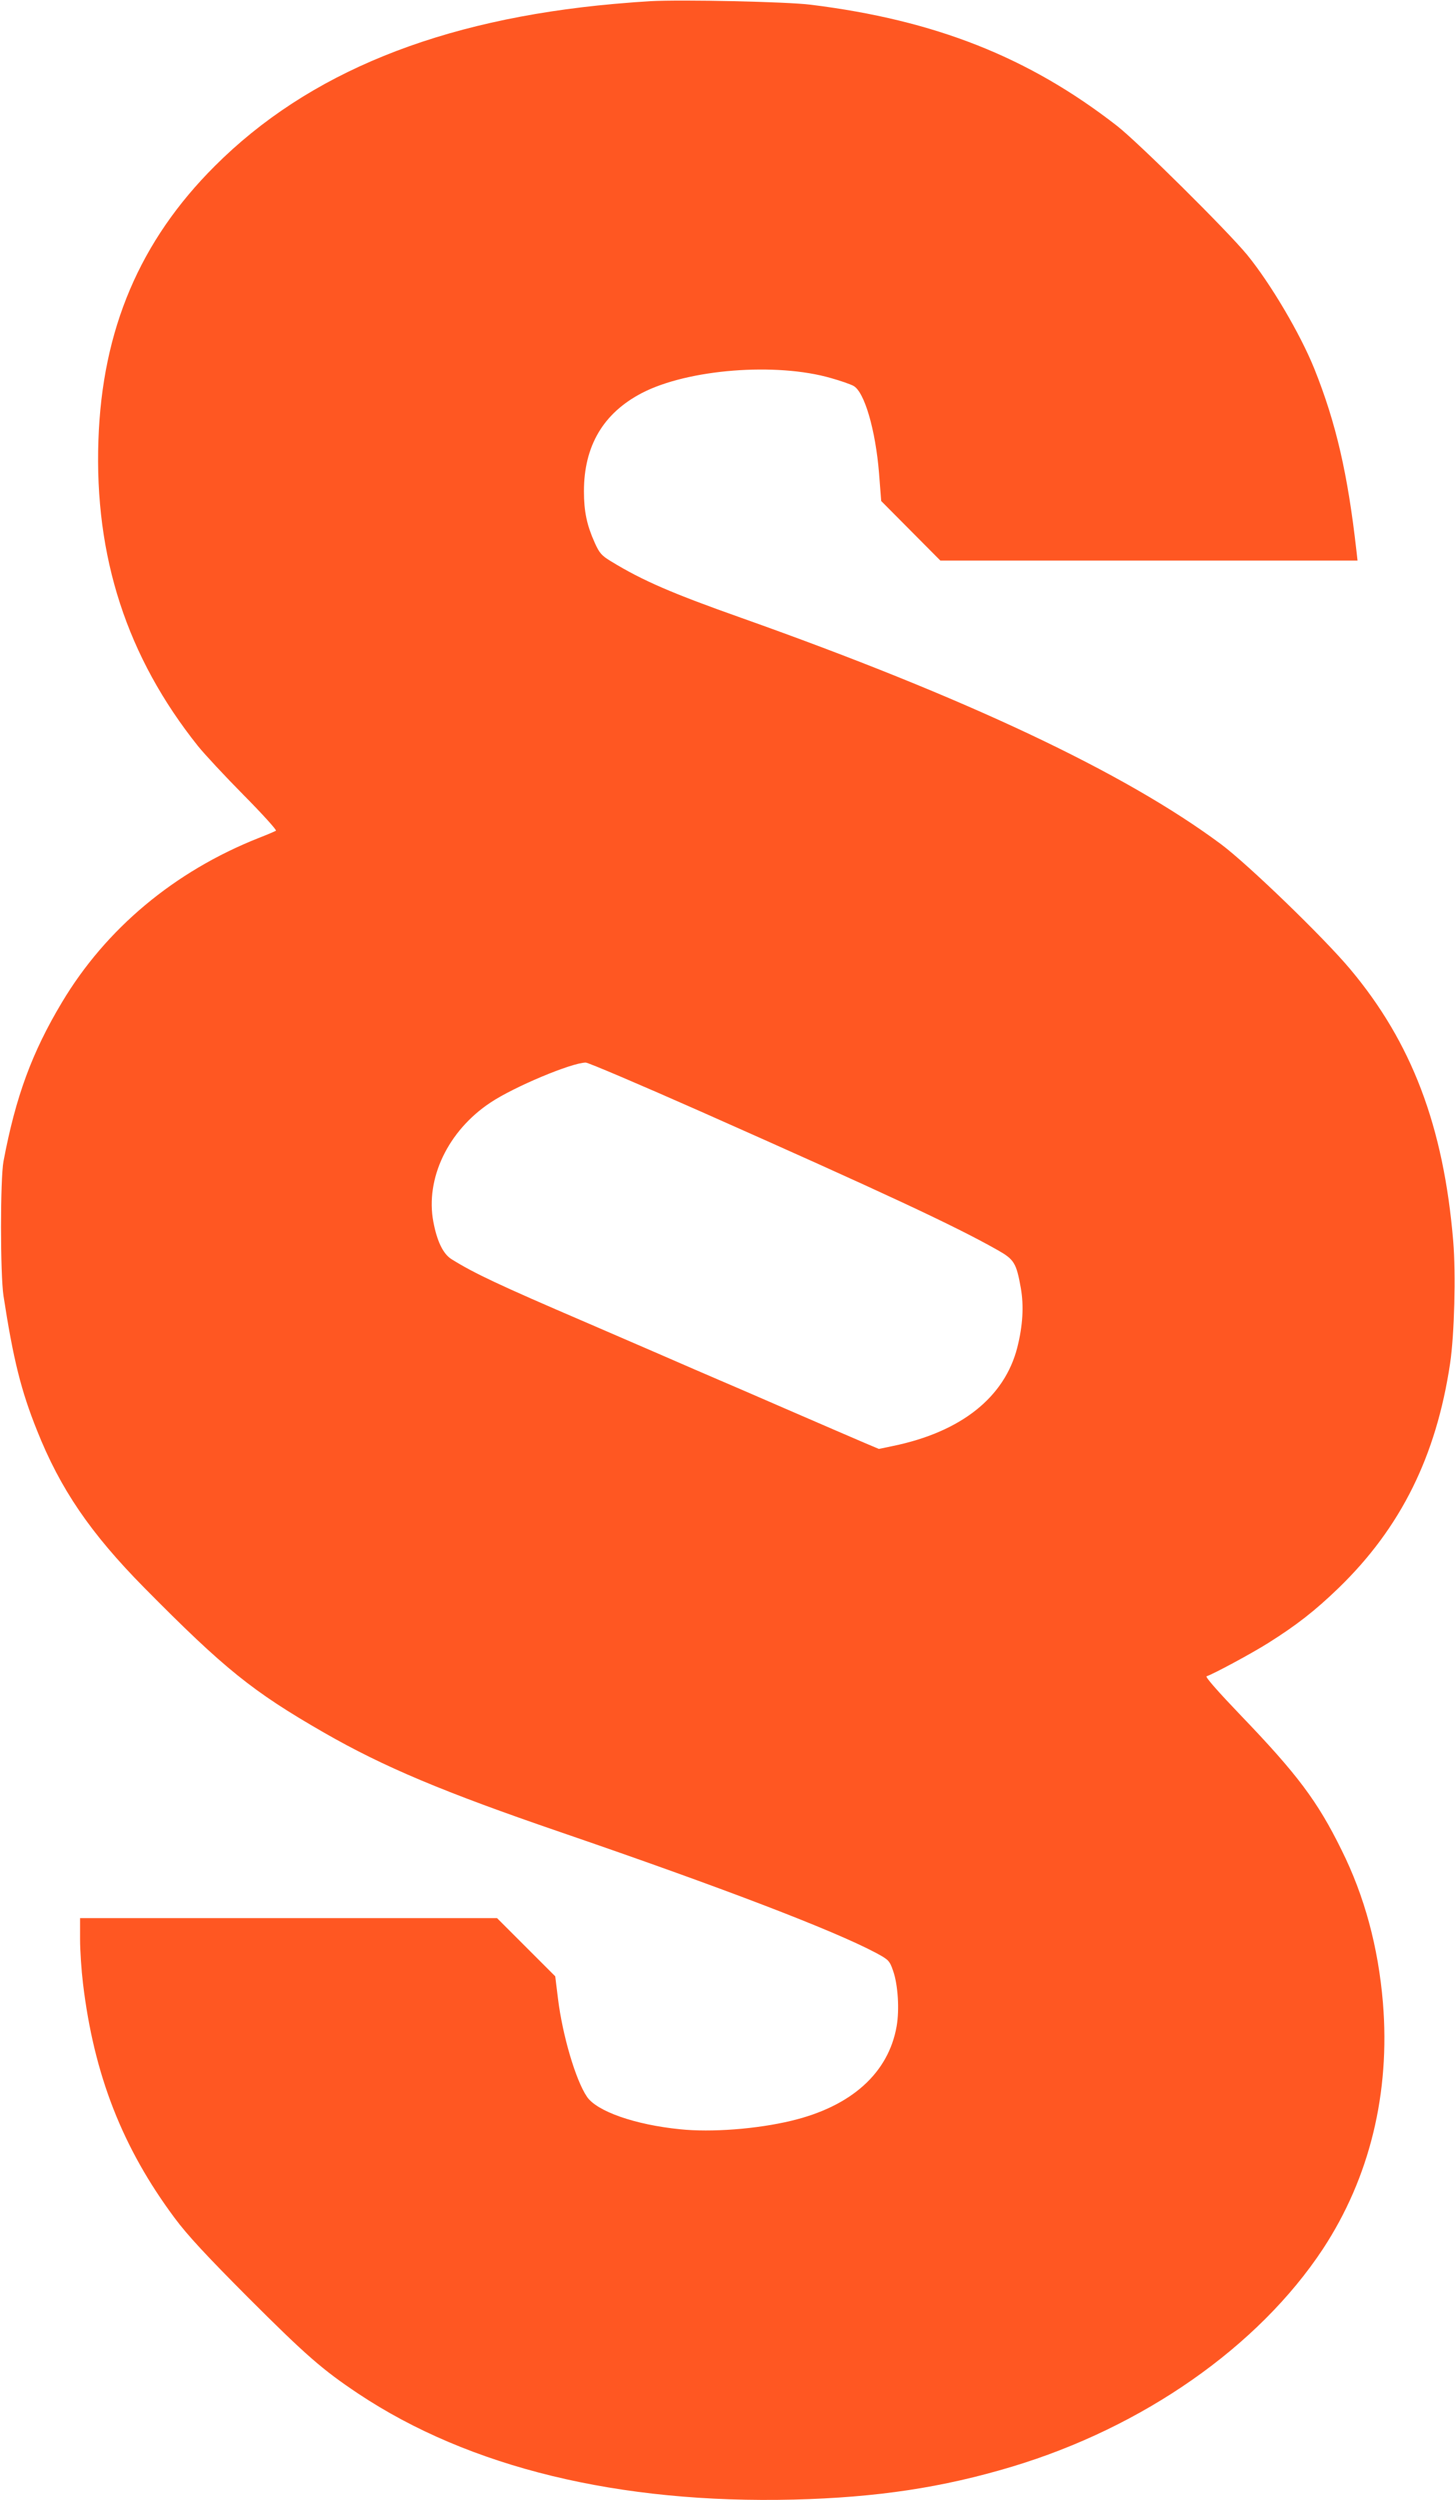 <?xml version="1.0" standalone="no"?>
<!DOCTYPE svg PUBLIC "-//W3C//DTD SVG 20010904//EN"
 "http://www.w3.org/TR/2001/REC-SVG-20010904/DTD/svg10.dtd">
<svg version="1.0" xmlns="http://www.w3.org/2000/svg"
 width="745pt" height="1280pt" viewBox="0 0 745 1280"
 preserveAspectRatio="xMidYMid meet">
<g transform="translate(0,1280) scale(0.1,-0.1)"
fill="#ff5722" stroke="none">
<path d="M3330 12794 c-36 -2 -119 -8 -185 -14 -895 -80 -1568 -353 -2045
-830 -384 -383 -577 -837 -596 -1403 -21 -598 146 -1111 510 -1567 33 -41 138
-154 234 -251 96 -97 170 -179 165 -182 -5 -3 -44 -20 -88 -37 -432 -171 -783
-465 -1008 -842 -154 -257 -237 -484 -299 -813 -17 -91 -17 -578 0 -690 50
-325 90 -485 171 -687 120 -302 274 -527 549 -806 412 -417 555 -532 922 -743
305 -175 609 -303 1210 -509 825 -283 1399 -503 1615 -618 65 -35 70 -40 88
-92 25 -71 33 -199 18 -284 -42 -240 -233 -411 -541 -484 -175 -42 -409 -60
-568 -43 -231 23 -427 92 -477 167 -58 86 -125 315 -148 502 l-14 114 -149
149 -149 149 -1067 0 -1068 0 0 -107 c0 -60 7 -162 15 -228 56 -468 202 -841
469 -1200 66 -89 164 -194 375 -406 298 -298 383 -372 566 -494 568 -378 1334
-564 2230 -542 428 11 762 62 1115 168 673 202 1263 615 1593 1114 240 365
346 799 308 1262 -24 285 -94 545 -212 782 -123 250 -227 388 -515 688 -114
119 -184 198 -176 201 36 12 231 117 315 170 145 91 241 166 361 282 318 308
500 674 571 1150 22 149 30 457 16 625 -49 588 -212 1018 -529 1395 -135 161
-522 535 -660 638 -495 368 -1305 750 -2457 1159 -353 125 -504 190 -666 289
-48 29 -60 42 -84 96 -40 89 -55 159 -55 263 0 232 99 400 297 503 235 122
688 158 969 76 47 -13 98 -31 113 -39 57 -29 114 -226 132 -448 l11 -142 151
-152 152 -153 1068 0 1068 0 -6 53 c-44 390 -104 651 -214 926 -72 180 -225
439 -345 586 -102 124 -558 576 -667 661 -451 351 -930 541 -1569 620 -119 15
-658 27 -820 18z m259 -5685 c938 -416 1304 -587 1519 -709 85 -48 96 -66 119
-195 16 -92 10 -192 -18 -303 -65 -256 -288 -433 -637 -505 l-72 -15 -78 33
c-42 18 -214 92 -382 165 -168 73 -334 145 -370 160 -36 15 -171 74 -300 130
-129 56 -296 128 -370 160 -447 192 -572 251 -689 324 -42 27 -73 90 -92 190
-42 222 75 467 292 611 121 81 415 204 488 205 13 0 278 -113 590 -251z"/>
</g>
</svg>
